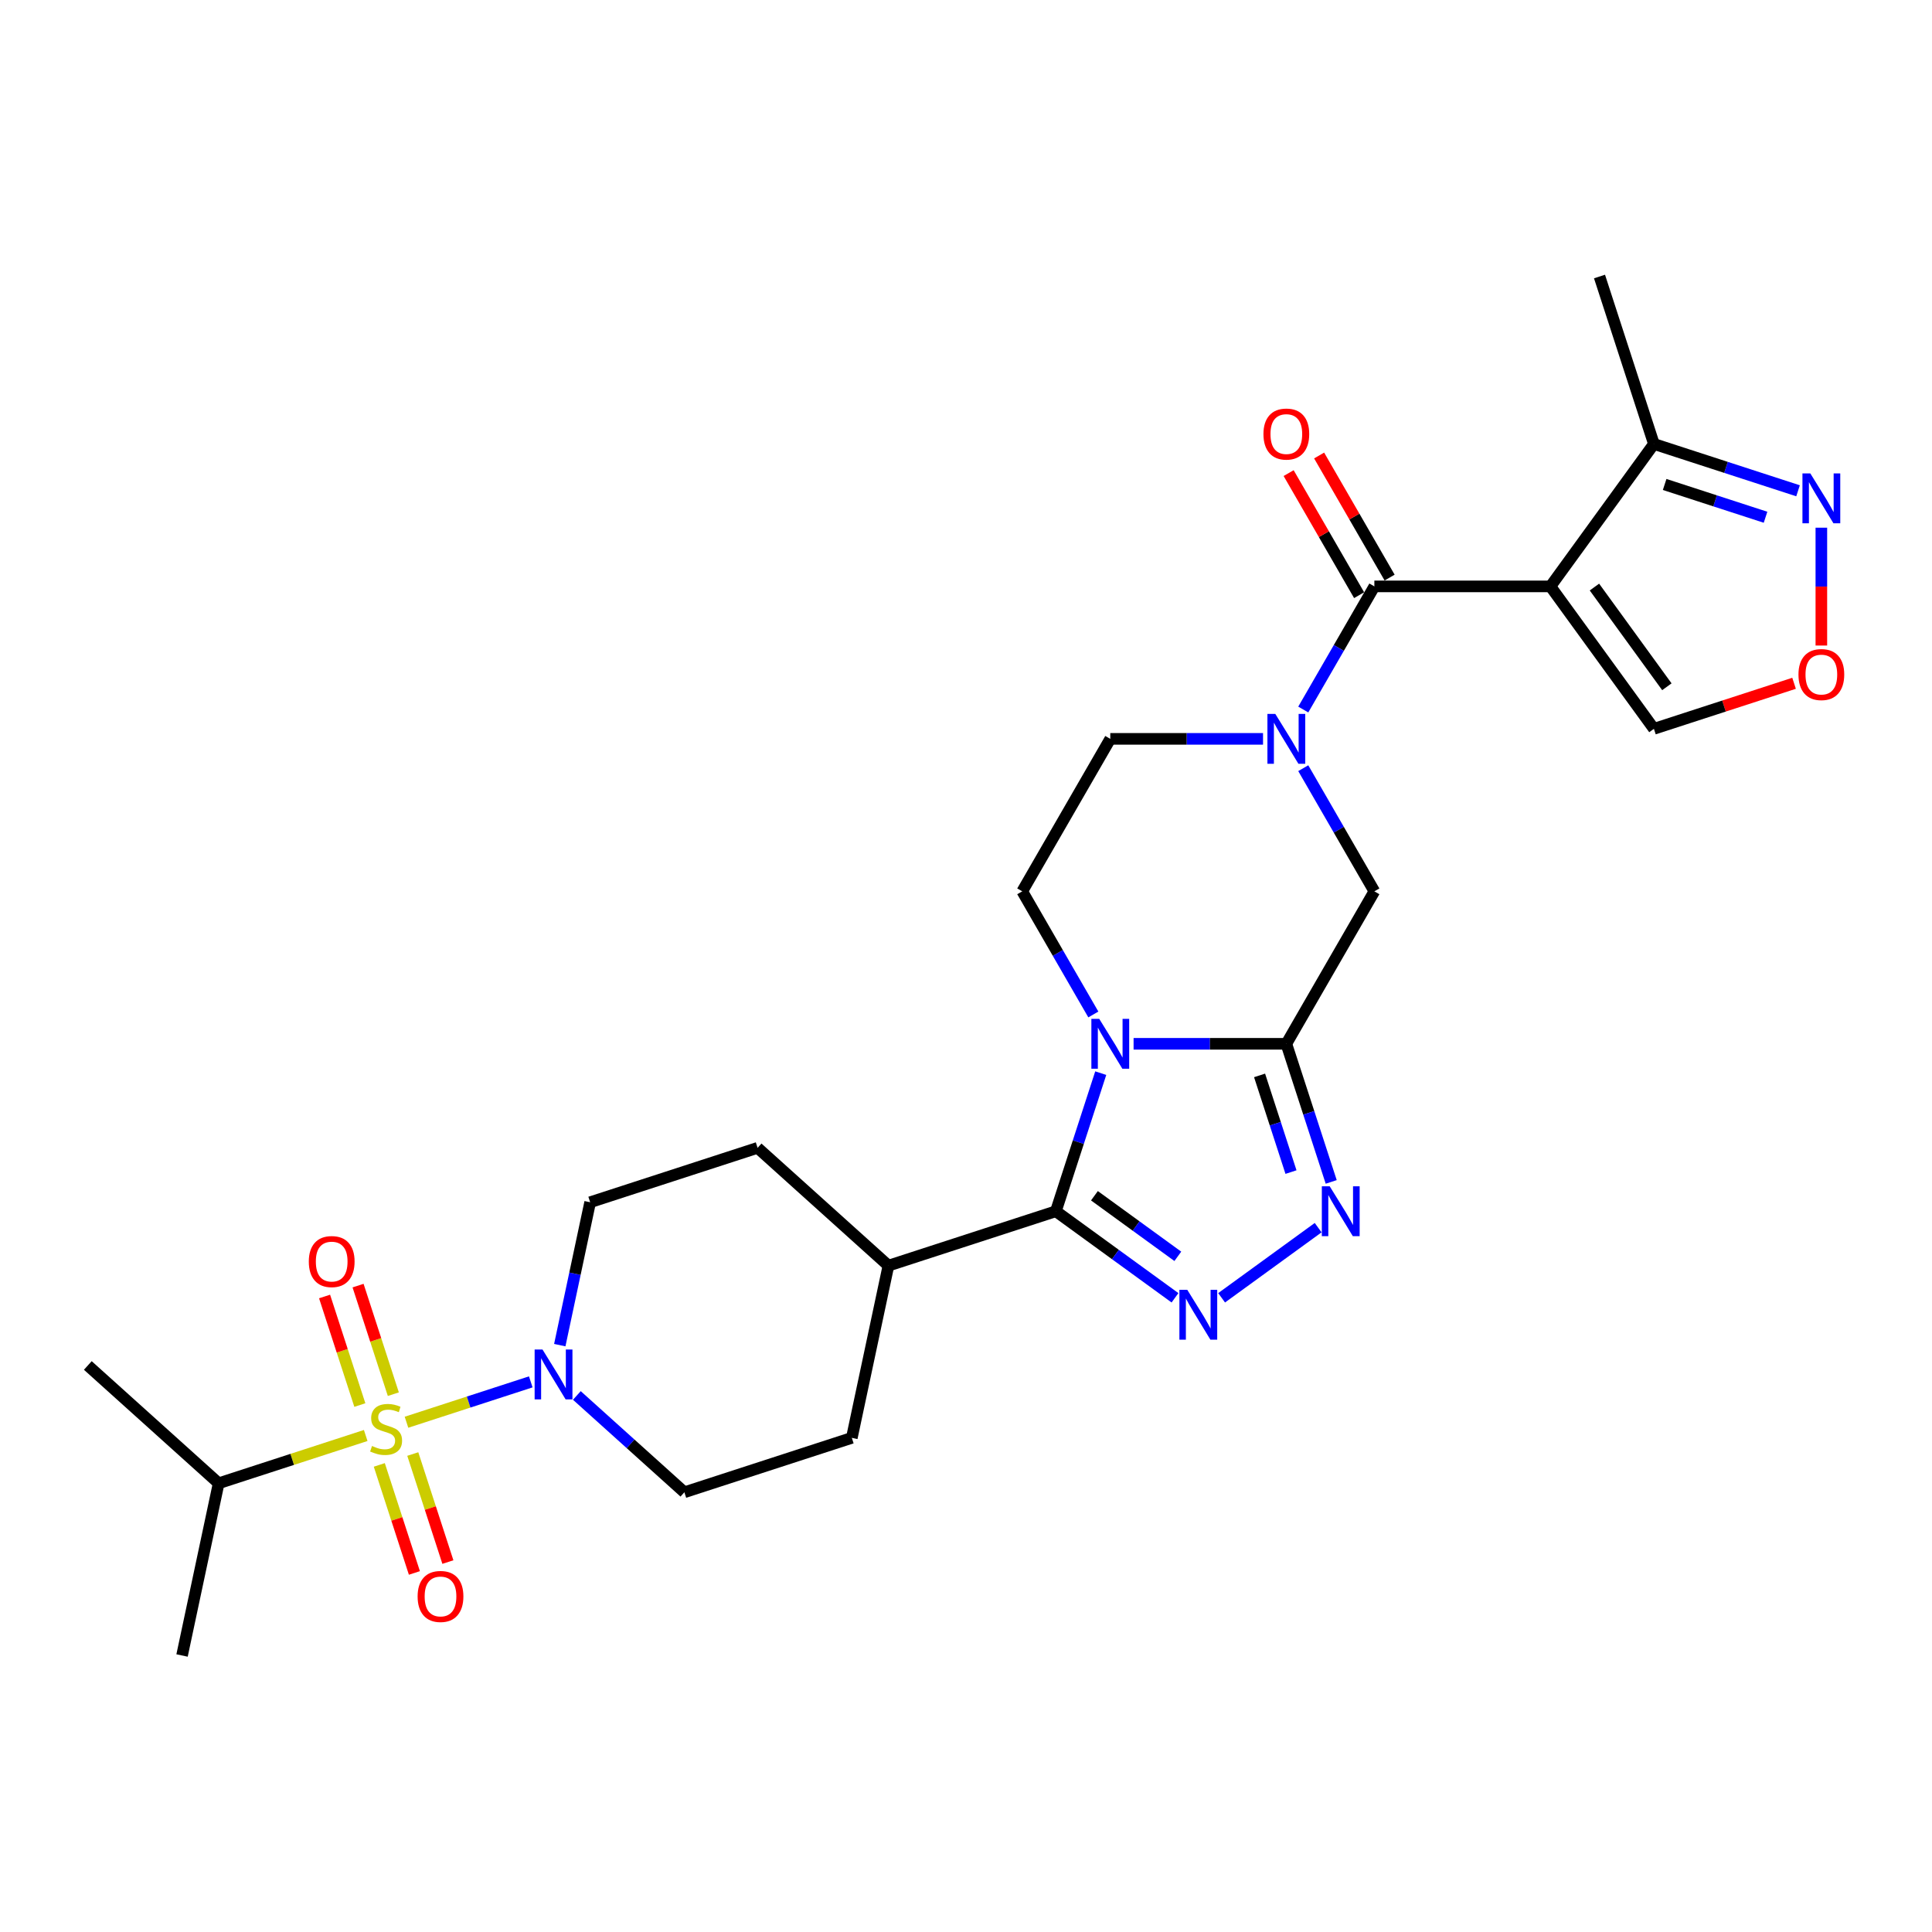<?xml version='1.0' encoding='iso-8859-1'?>
<svg version='1.1' baseProfile='full'
              xmlns='http://www.w3.org/2000/svg'
                      xmlns:rdkit='http://www.rdkit.org/xml'
                      xmlns:xlink='http://www.w3.org/1999/xlink'
                  xml:space='preserve'
width='1000px' height='1000px' viewBox='0 0 1000 1000'>
<!-- END OF HEADER -->
<rect style='opacity:1.0;fill:#FFFFFF;stroke:none' width='1000' height='1000' x='0' y='0'> </rect>
<path class='bond-1' d='M 586.742,540.272 L 626.274,540.272' style='fill:none;fill-rule:evenodd;stroke:#0000FF;stroke-width:6px;stroke-linecap:butt;stroke-linejoin:miter;stroke-opacity:1' />
<path class='bond-1' d='M 626.274,540.272 L 665.805,540.272' style='fill:none;fill-rule:evenodd;stroke:#000000;stroke-width:6px;stroke-linecap:butt;stroke-linejoin:miter;stroke-opacity:1' />
<path class='bond-2' d='M 569.744,555.454 L 558.13,591.197' style='fill:none;fill-rule:evenodd;stroke:#0000FF;stroke-width:6px;stroke-linecap:butt;stroke-linejoin:miter;stroke-opacity:1' />
<path class='bond-2' d='M 558.13,591.197 L 546.517,626.94' style='fill:none;fill-rule:evenodd;stroke:#000000;stroke-width:6px;stroke-linecap:butt;stroke-linejoin:miter;stroke-opacity:1' />
<path class='bond-12' d='M 565.911,525.09 L 547.512,493.222' style='fill:none;fill-rule:evenodd;stroke:#0000FF;stroke-width:6px;stroke-linecap:butt;stroke-linejoin:miter;stroke-opacity:1' />
<path class='bond-12' d='M 547.512,493.222 L 529.113,461.353' style='fill:none;fill-rule:evenodd;stroke:#000000;stroke-width:6px;stroke-linecap:butt;stroke-linejoin:miter;stroke-opacity:1' />
<path class='bond-0' d='M 210.397,736.152 L 242.561,725.702' style='fill:none;fill-rule:evenodd;stroke:#CCCC00;stroke-width:6px;stroke-linecap:butt;stroke-linejoin:miter;stroke-opacity:1' />
<path class='bond-0' d='M 242.561,725.702 L 274.724,715.251' style='fill:none;fill-rule:evenodd;stroke:#0000FF;stroke-width:6px;stroke-linecap:butt;stroke-linejoin:miter;stroke-opacity:1' />
<path class='bond-15' d='M 196.323,758.235 L 205.408,786.195' style='fill:none;fill-rule:evenodd;stroke:#CCCC00;stroke-width:6px;stroke-linecap:butt;stroke-linejoin:miter;stroke-opacity:1' />
<path class='bond-15' d='M 205.408,786.195 L 214.492,814.154' style='fill:none;fill-rule:evenodd;stroke:#FF0000;stroke-width:6px;stroke-linecap:butt;stroke-linejoin:miter;stroke-opacity:1' />
<path class='bond-15' d='M 213.657,752.603 L 222.742,780.562' style='fill:none;fill-rule:evenodd;stroke:#CCCC00;stroke-width:6px;stroke-linecap:butt;stroke-linejoin:miter;stroke-opacity:1' />
<path class='bond-15' d='M 222.742,780.562 L 231.826,808.522' style='fill:none;fill-rule:evenodd;stroke:#FF0000;stroke-width:6px;stroke-linecap:butt;stroke-linejoin:miter;stroke-opacity:1' />
<path class='bond-16' d='M 203.59,721.62 L 194.461,693.524' style='fill:none;fill-rule:evenodd;stroke:#CCCC00;stroke-width:6px;stroke-linecap:butt;stroke-linejoin:miter;stroke-opacity:1' />
<path class='bond-16' d='M 194.461,693.524 L 185.332,665.428' style='fill:none;fill-rule:evenodd;stroke:#FF0000;stroke-width:6px;stroke-linecap:butt;stroke-linejoin:miter;stroke-opacity:1' />
<path class='bond-16' d='M 186.256,727.252 L 177.127,699.156' style='fill:none;fill-rule:evenodd;stroke:#CCCC00;stroke-width:6px;stroke-linecap:butt;stroke-linejoin:miter;stroke-opacity:1' />
<path class='bond-16' d='M 177.127,699.156 L 167.998,671.06' style='fill:none;fill-rule:evenodd;stroke:#FF0000;stroke-width:6px;stroke-linecap:butt;stroke-linejoin:miter;stroke-opacity:1' />
<path class='bond-20' d='M 189.291,743.01 L 151.234,755.376' style='fill:none;fill-rule:evenodd;stroke:#CCCC00;stroke-width:6px;stroke-linecap:butt;stroke-linejoin:miter;stroke-opacity:1' />
<path class='bond-20' d='M 151.234,755.376 L 113.176,767.741' style='fill:none;fill-rule:evenodd;stroke:#000000;stroke-width:6px;stroke-linecap:butt;stroke-linejoin:miter;stroke-opacity:1' />
<path class='bond-6' d='M 665.805,540.272 L 677.419,576.015' style='fill:none;fill-rule:evenodd;stroke:#000000;stroke-width:6px;stroke-linecap:butt;stroke-linejoin:miter;stroke-opacity:1' />
<path class='bond-6' d='M 677.419,576.015 L 689.032,611.758' style='fill:none;fill-rule:evenodd;stroke:#0000FF;stroke-width:6px;stroke-linecap:butt;stroke-linejoin:miter;stroke-opacity:1' />
<path class='bond-6' d='M 651.955,556.627 L 660.085,581.647' style='fill:none;fill-rule:evenodd;stroke:#000000;stroke-width:6px;stroke-linecap:butt;stroke-linejoin:miter;stroke-opacity:1' />
<path class='bond-6' d='M 660.085,581.647 L 668.214,606.668' style='fill:none;fill-rule:evenodd;stroke:#0000FF;stroke-width:6px;stroke-linecap:butt;stroke-linejoin:miter;stroke-opacity:1' />
<path class='bond-9' d='M 665.805,540.272 L 711.369,461.353' style='fill:none;fill-rule:evenodd;stroke:#000000;stroke-width:6px;stroke-linecap:butt;stroke-linejoin:miter;stroke-opacity:1' />
<path class='bond-4' d='M 546.517,626.94 L 577.346,649.339' style='fill:none;fill-rule:evenodd;stroke:#000000;stroke-width:6px;stroke-linecap:butt;stroke-linejoin:miter;stroke-opacity:1' />
<path class='bond-4' d='M 577.346,649.339 L 608.175,671.738' style='fill:none;fill-rule:evenodd;stroke:#0000FF;stroke-width:6px;stroke-linecap:butt;stroke-linejoin:miter;stroke-opacity:1' />
<path class='bond-4' d='M 566.478,618.915 L 588.059,634.594' style='fill:none;fill-rule:evenodd;stroke:#000000;stroke-width:6px;stroke-linecap:butt;stroke-linejoin:miter;stroke-opacity:1' />
<path class='bond-4' d='M 588.059,634.594 L 609.639,650.274' style='fill:none;fill-rule:evenodd;stroke:#0000FF;stroke-width:6px;stroke-linecap:butt;stroke-linejoin:miter;stroke-opacity:1' />
<path class='bond-18' d='M 546.517,626.94 L 459.848,655.101' style='fill:none;fill-rule:evenodd;stroke:#000000;stroke-width:6px;stroke-linecap:butt;stroke-linejoin:miter;stroke-opacity:1' />
<path class='bond-3' d='M 802.497,303.514 L 711.369,303.514' style='fill:none;fill-rule:evenodd;stroke:#000000;stroke-width:6px;stroke-linecap:butt;stroke-linejoin:miter;stroke-opacity:1' />
<path class='bond-11' d='M 802.497,303.514 L 856.061,229.79' style='fill:none;fill-rule:evenodd;stroke:#000000;stroke-width:6px;stroke-linecap:butt;stroke-linejoin:miter;stroke-opacity:1' />
<path class='bond-14' d='M 802.497,303.514 L 856.061,377.239' style='fill:none;fill-rule:evenodd;stroke:#000000;stroke-width:6px;stroke-linecap:butt;stroke-linejoin:miter;stroke-opacity:1' />
<path class='bond-14' d='M 825.277,303.86 L 862.771,355.467' style='fill:none;fill-rule:evenodd;stroke:#000000;stroke-width:6px;stroke-linecap:butt;stroke-linejoin:miter;stroke-opacity:1' />
<path class='bond-29' d='M 632.306,671.738 L 682.273,635.436' style='fill:none;fill-rule:evenodd;stroke:#0000FF;stroke-width:6px;stroke-linecap:butt;stroke-linejoin:miter;stroke-opacity:1' />
<path class='bond-5' d='M 711.369,303.514 L 692.97,335.383' style='fill:none;fill-rule:evenodd;stroke:#000000;stroke-width:6px;stroke-linecap:butt;stroke-linejoin:miter;stroke-opacity:1' />
<path class='bond-5' d='M 692.97,335.383 L 674.57,367.252' style='fill:none;fill-rule:evenodd;stroke:#0000FF;stroke-width:6px;stroke-linecap:butt;stroke-linejoin:miter;stroke-opacity:1' />
<path class='bond-19' d='M 719.261,298.958 L 701.019,267.362' style='fill:none;fill-rule:evenodd;stroke:#000000;stroke-width:6px;stroke-linecap:butt;stroke-linejoin:miter;stroke-opacity:1' />
<path class='bond-19' d='M 701.019,267.362 L 682.778,235.767' style='fill:none;fill-rule:evenodd;stroke:#FF0000;stroke-width:6px;stroke-linecap:butt;stroke-linejoin:miter;stroke-opacity:1' />
<path class='bond-19' d='M 703.477,308.071 L 685.236,276.475' style='fill:none;fill-rule:evenodd;stroke:#000000;stroke-width:6px;stroke-linecap:butt;stroke-linejoin:miter;stroke-opacity:1' />
<path class='bond-19' d='M 685.236,276.475 L 666.994,244.88' style='fill:none;fill-rule:evenodd;stroke:#FF0000;stroke-width:6px;stroke-linecap:butt;stroke-linejoin:miter;stroke-opacity:1' />
<path class='bond-7' d='M 653.74,382.434 L 614.208,382.434' style='fill:none;fill-rule:evenodd;stroke:#0000FF;stroke-width:6px;stroke-linecap:butt;stroke-linejoin:miter;stroke-opacity:1' />
<path class='bond-7' d='M 614.208,382.434 L 574.677,382.434' style='fill:none;fill-rule:evenodd;stroke:#000000;stroke-width:6px;stroke-linecap:butt;stroke-linejoin:miter;stroke-opacity:1' />
<path class='bond-28' d='M 674.57,397.616 L 692.97,429.484' style='fill:none;fill-rule:evenodd;stroke:#0000FF;stroke-width:6px;stroke-linecap:butt;stroke-linejoin:miter;stroke-opacity:1' />
<path class='bond-28' d='M 692.97,429.484 L 711.369,461.353' style='fill:none;fill-rule:evenodd;stroke:#000000;stroke-width:6px;stroke-linecap:butt;stroke-linejoin:miter;stroke-opacity:1' />
<path class='bond-8' d='M 289.739,696.239 L 297.599,659.262' style='fill:none;fill-rule:evenodd;stroke:#0000FF;stroke-width:6px;stroke-linecap:butt;stroke-linejoin:miter;stroke-opacity:1' />
<path class='bond-8' d='M 297.599,659.262 L 305.459,622.284' style='fill:none;fill-rule:evenodd;stroke:#000000;stroke-width:6px;stroke-linecap:butt;stroke-linejoin:miter;stroke-opacity:1' />
<path class='bond-30' d='M 298.578,722.285 L 326.406,747.341' style='fill:none;fill-rule:evenodd;stroke:#0000FF;stroke-width:6px;stroke-linecap:butt;stroke-linejoin:miter;stroke-opacity:1' />
<path class='bond-30' d='M 326.406,747.341 L 354.234,772.398' style='fill:none;fill-rule:evenodd;stroke:#000000;stroke-width:6px;stroke-linecap:butt;stroke-linejoin:miter;stroke-opacity:1' />
<path class='bond-10' d='M 930.664,254.03 L 893.363,241.91' style='fill:none;fill-rule:evenodd;stroke:#0000FF;stroke-width:6px;stroke-linecap:butt;stroke-linejoin:miter;stroke-opacity:1' />
<path class='bond-10' d='M 893.363,241.91 L 856.061,229.79' style='fill:none;fill-rule:evenodd;stroke:#000000;stroke-width:6px;stroke-linecap:butt;stroke-linejoin:miter;stroke-opacity:1' />
<path class='bond-10' d='M 913.841,267.727 L 887.73,259.244' style='fill:none;fill-rule:evenodd;stroke:#0000FF;stroke-width:6px;stroke-linecap:butt;stroke-linejoin:miter;stroke-opacity:1' />
<path class='bond-10' d='M 887.73,259.244 L 861.62,250.76' style='fill:none;fill-rule:evenodd;stroke:#000000;stroke-width:6px;stroke-linecap:butt;stroke-linejoin:miter;stroke-opacity:1' />
<path class='bond-31' d='M 942.729,273.132 L 942.729,303.631' style='fill:none;fill-rule:evenodd;stroke:#0000FF;stroke-width:6px;stroke-linecap:butt;stroke-linejoin:miter;stroke-opacity:1' />
<path class='bond-31' d='M 942.729,303.631 L 942.729,334.13' style='fill:none;fill-rule:evenodd;stroke:#FF0000;stroke-width:6px;stroke-linecap:butt;stroke-linejoin:miter;stroke-opacity:1' />
<path class='bond-25' d='M 856.061,229.79 L 827.901,143.122' style='fill:none;fill-rule:evenodd;stroke:#000000;stroke-width:6px;stroke-linecap:butt;stroke-linejoin:miter;stroke-opacity:1' />
<path class='bond-17' d='M 529.113,461.353 L 574.677,382.434' style='fill:none;fill-rule:evenodd;stroke:#000000;stroke-width:6px;stroke-linecap:butt;stroke-linejoin:miter;stroke-opacity:1' />
<path class='bond-13' d='M 928.604,353.668 L 892.333,365.453' style='fill:none;fill-rule:evenodd;stroke:#FF0000;stroke-width:6px;stroke-linecap:butt;stroke-linejoin:miter;stroke-opacity:1' />
<path class='bond-13' d='M 892.333,365.453 L 856.061,377.239' style='fill:none;fill-rule:evenodd;stroke:#000000;stroke-width:6px;stroke-linecap:butt;stroke-linejoin:miter;stroke-opacity:1' />
<path class='bond-23' d='M 459.848,655.101 L 440.902,744.237' style='fill:none;fill-rule:evenodd;stroke:#000000;stroke-width:6px;stroke-linecap:butt;stroke-linejoin:miter;stroke-opacity:1' />
<path class='bond-24' d='M 459.848,655.101 L 392.127,594.124' style='fill:none;fill-rule:evenodd;stroke:#000000;stroke-width:6px;stroke-linecap:butt;stroke-linejoin:miter;stroke-opacity:1' />
<path class='bond-26' d='M 113.176,767.741 L 94.229,856.878' style='fill:none;fill-rule:evenodd;stroke:#000000;stroke-width:6px;stroke-linecap:butt;stroke-linejoin:miter;stroke-opacity:1' />
<path class='bond-27' d='M 113.176,767.741 L 45.455,706.765' style='fill:none;fill-rule:evenodd;stroke:#000000;stroke-width:6px;stroke-linecap:butt;stroke-linejoin:miter;stroke-opacity:1' />
<path class='bond-21' d='M 354.234,772.398 L 440.902,744.237' style='fill:none;fill-rule:evenodd;stroke:#000000;stroke-width:6px;stroke-linecap:butt;stroke-linejoin:miter;stroke-opacity:1' />
<path class='bond-22' d='M 305.459,622.284 L 392.127,594.124' style='fill:none;fill-rule:evenodd;stroke:#000000;stroke-width:6px;stroke-linecap:butt;stroke-linejoin:miter;stroke-opacity:1' />
<path  class='atom-0' d='M 568.972 527.369
L 577.429 541.038
Q 578.267 542.387, 579.616 544.829
Q 580.965 547.271, 581.037 547.417
L 581.037 527.369
L 584.464 527.369
L 584.464 553.176
L 580.928 553.176
L 571.852 538.231
Q 570.795 536.481, 569.665 534.477
Q 568.571 532.472, 568.243 531.852
L 568.243 553.176
L 564.89 553.176
L 564.89 527.369
L 568.972 527.369
' fill='#0000FF'/>
<path  class='atom-1' d='M 192.554 748.439
Q 192.845 748.548, 194.048 749.058
Q 195.251 749.569, 196.564 749.897
Q 197.912 750.188, 199.224 750.188
Q 201.667 750.188, 203.088 749.022
Q 204.51 747.819, 204.51 745.741
Q 204.51 744.32, 203.781 743.445
Q 203.088 742.57, 201.995 742.096
Q 200.901 741.622, 199.079 741.076
Q 196.782 740.383, 195.397 739.727
Q 194.048 739.071, 193.064 737.686
Q 192.116 736.301, 192.116 733.968
Q 192.116 730.723, 194.304 728.719
Q 196.527 726.714, 200.901 726.714
Q 203.89 726.714, 207.28 728.135
L 206.442 730.942
Q 203.343 729.666, 201.011 729.666
Q 198.495 729.666, 197.11 730.723
Q 195.725 731.744, 195.762 733.53
Q 195.762 734.915, 196.454 735.754
Q 197.183 736.592, 198.204 737.066
Q 199.261 737.54, 201.011 738.087
Q 203.343 738.816, 204.729 739.545
Q 206.114 740.274, 207.098 741.768
Q 208.119 743.226, 208.119 745.741
Q 208.119 749.314, 205.713 751.246
Q 203.343 753.141, 199.37 753.141
Q 197.074 753.141, 195.324 752.631
Q 193.611 752.157, 191.57 751.318
L 192.554 748.439
' fill='#CCCC00'/>
<path  class='atom-5' d='M 614.536 667.601
L 622.993 681.27
Q 623.831 682.618, 625.18 685.061
Q 626.529 687.503, 626.602 687.649
L 626.602 667.601
L 630.028 667.601
L 630.028 693.408
L 626.492 693.408
L 617.416 678.463
Q 616.359 676.713, 615.229 674.709
Q 614.135 672.704, 613.807 672.084
L 613.807 693.408
L 610.454 693.408
L 610.454 667.601
L 614.536 667.601
' fill='#0000FF'/>
<path  class='atom-7' d='M 688.26 614.037
L 696.717 627.706
Q 697.556 629.055, 698.904 631.497
Q 700.253 633.939, 700.326 634.085
L 700.326 614.037
L 703.752 614.037
L 703.752 639.844
L 700.217 639.844
L 691.14 624.899
Q 690.083 623.149, 688.953 621.145
Q 687.86 619.14, 687.531 618.52
L 687.531 639.844
L 684.178 639.844
L 684.178 614.037
L 688.26 614.037
' fill='#0000FF'/>
<path  class='atom-8' d='M 660.1 369.53
L 668.557 383.199
Q 669.395 384.548, 670.744 386.99
Q 672.093 389.432, 672.166 389.578
L 672.166 369.53
L 675.592 369.53
L 675.592 395.337
L 672.056 395.337
L 662.98 380.392
Q 661.923 378.643, 660.793 376.638
Q 659.699 374.633, 659.371 374.013
L 659.371 395.337
L 656.018 395.337
L 656.018 369.53
L 660.1 369.53
' fill='#0000FF'/>
<path  class='atom-9' d='M 280.808 698.517
L 289.264 712.186
Q 290.103 713.535, 291.451 715.977
Q 292.8 718.42, 292.873 718.565
L 292.873 698.517
L 296.299 698.517
L 296.299 724.325
L 292.764 724.325
L 283.687 709.38
Q 282.63 707.63, 281.5 705.625
Q 280.407 703.62, 280.079 703.001
L 280.079 724.325
L 276.725 724.325
L 276.725 698.517
L 280.808 698.517
' fill='#0000FF'/>
<path  class='atom-11' d='M 937.025 245.046
L 945.481 258.716
Q 946.32 260.064, 947.668 262.507
Q 949.017 264.949, 949.09 265.095
L 949.09 245.046
L 952.516 245.046
L 952.516 270.854
L 948.981 270.854
L 939.904 255.909
Q 938.847 254.159, 937.717 252.154
Q 936.624 250.15, 936.296 249.53
L 936.296 270.854
L 932.942 270.854
L 932.942 245.046
L 937.025 245.046
' fill='#0000FF'/>
<path  class='atom-14' d='M 930.883 349.151
Q 930.883 342.955, 933.944 339.492
Q 937.006 336.029, 942.729 336.029
Q 948.452 336.029, 951.514 339.492
Q 954.576 342.955, 954.576 349.151
Q 954.576 355.421, 951.478 358.993
Q 948.379 362.529, 942.729 362.529
Q 937.043 362.529, 933.944 358.993
Q 930.883 355.457, 930.883 349.151
M 942.729 359.613
Q 946.666 359.613, 948.78 356.988
Q 950.931 354.327, 950.931 349.151
Q 950.931 344.085, 948.78 341.533
Q 946.666 338.945, 942.729 338.945
Q 938.793 338.945, 936.642 341.496
Q 934.528 344.048, 934.528 349.151
Q 934.528 354.364, 936.642 356.988
Q 938.793 359.613, 942.729 359.613
' fill='#FF0000'/>
<path  class='atom-16' d='M 216.158 826.322
Q 216.158 820.125, 219.22 816.663
Q 222.281 813.2, 228.004 813.2
Q 233.727 813.2, 236.789 816.663
Q 239.851 820.125, 239.851 826.322
Q 239.851 832.592, 236.753 836.164
Q 233.654 839.7, 228.004 839.7
Q 222.318 839.7, 219.22 836.164
Q 216.158 832.628, 216.158 826.322
M 228.004 836.784
Q 231.941 836.784, 234.055 834.159
Q 236.206 831.498, 236.206 826.322
Q 236.206 821.255, 234.055 818.704
Q 231.941 816.116, 228.004 816.116
Q 224.068 816.116, 221.917 818.667
Q 219.803 821.219, 219.803 826.322
Q 219.803 831.535, 221.917 834.159
Q 224.068 836.784, 228.004 836.784
' fill='#FF0000'/>
<path  class='atom-17' d='M 159.837 652.986
Q 159.837 646.789, 162.899 643.326
Q 165.961 639.863, 171.684 639.863
Q 177.407 639.863, 180.469 643.326
Q 183.531 646.789, 183.531 652.986
Q 183.531 659.256, 180.432 662.828
Q 177.334 666.364, 171.684 666.364
Q 165.998 666.364, 162.899 662.828
Q 159.837 659.292, 159.837 652.986
M 171.684 663.447
Q 175.621 663.447, 177.735 660.823
Q 179.885 658.162, 179.885 652.986
Q 179.885 647.919, 177.735 645.368
Q 175.621 642.78, 171.684 642.78
Q 167.747 642.78, 165.597 645.331
Q 163.482 647.883, 163.482 652.986
Q 163.482 658.198, 165.597 660.823
Q 167.747 663.447, 171.684 663.447
' fill='#FF0000'/>
<path  class='atom-20' d='M 653.958 224.668
Q 653.958 218.471, 657.02 215.008
Q 660.082 211.545, 665.805 211.545
Q 671.528 211.545, 674.59 215.008
Q 677.652 218.471, 677.652 224.668
Q 677.652 230.937, 674.553 234.51
Q 671.455 238.045, 665.805 238.045
Q 660.119 238.045, 657.02 234.51
Q 653.958 230.974, 653.958 224.668
M 665.805 235.129
Q 669.742 235.129, 671.856 232.505
Q 674.006 229.844, 674.006 224.668
Q 674.006 219.601, 671.856 217.049
Q 669.742 214.461, 665.805 214.461
Q 661.868 214.461, 659.718 217.013
Q 657.603 219.565, 657.603 224.668
Q 657.603 229.88, 659.718 232.505
Q 661.868 235.129, 665.805 235.129
' fill='#FF0000'/>
</svg>
